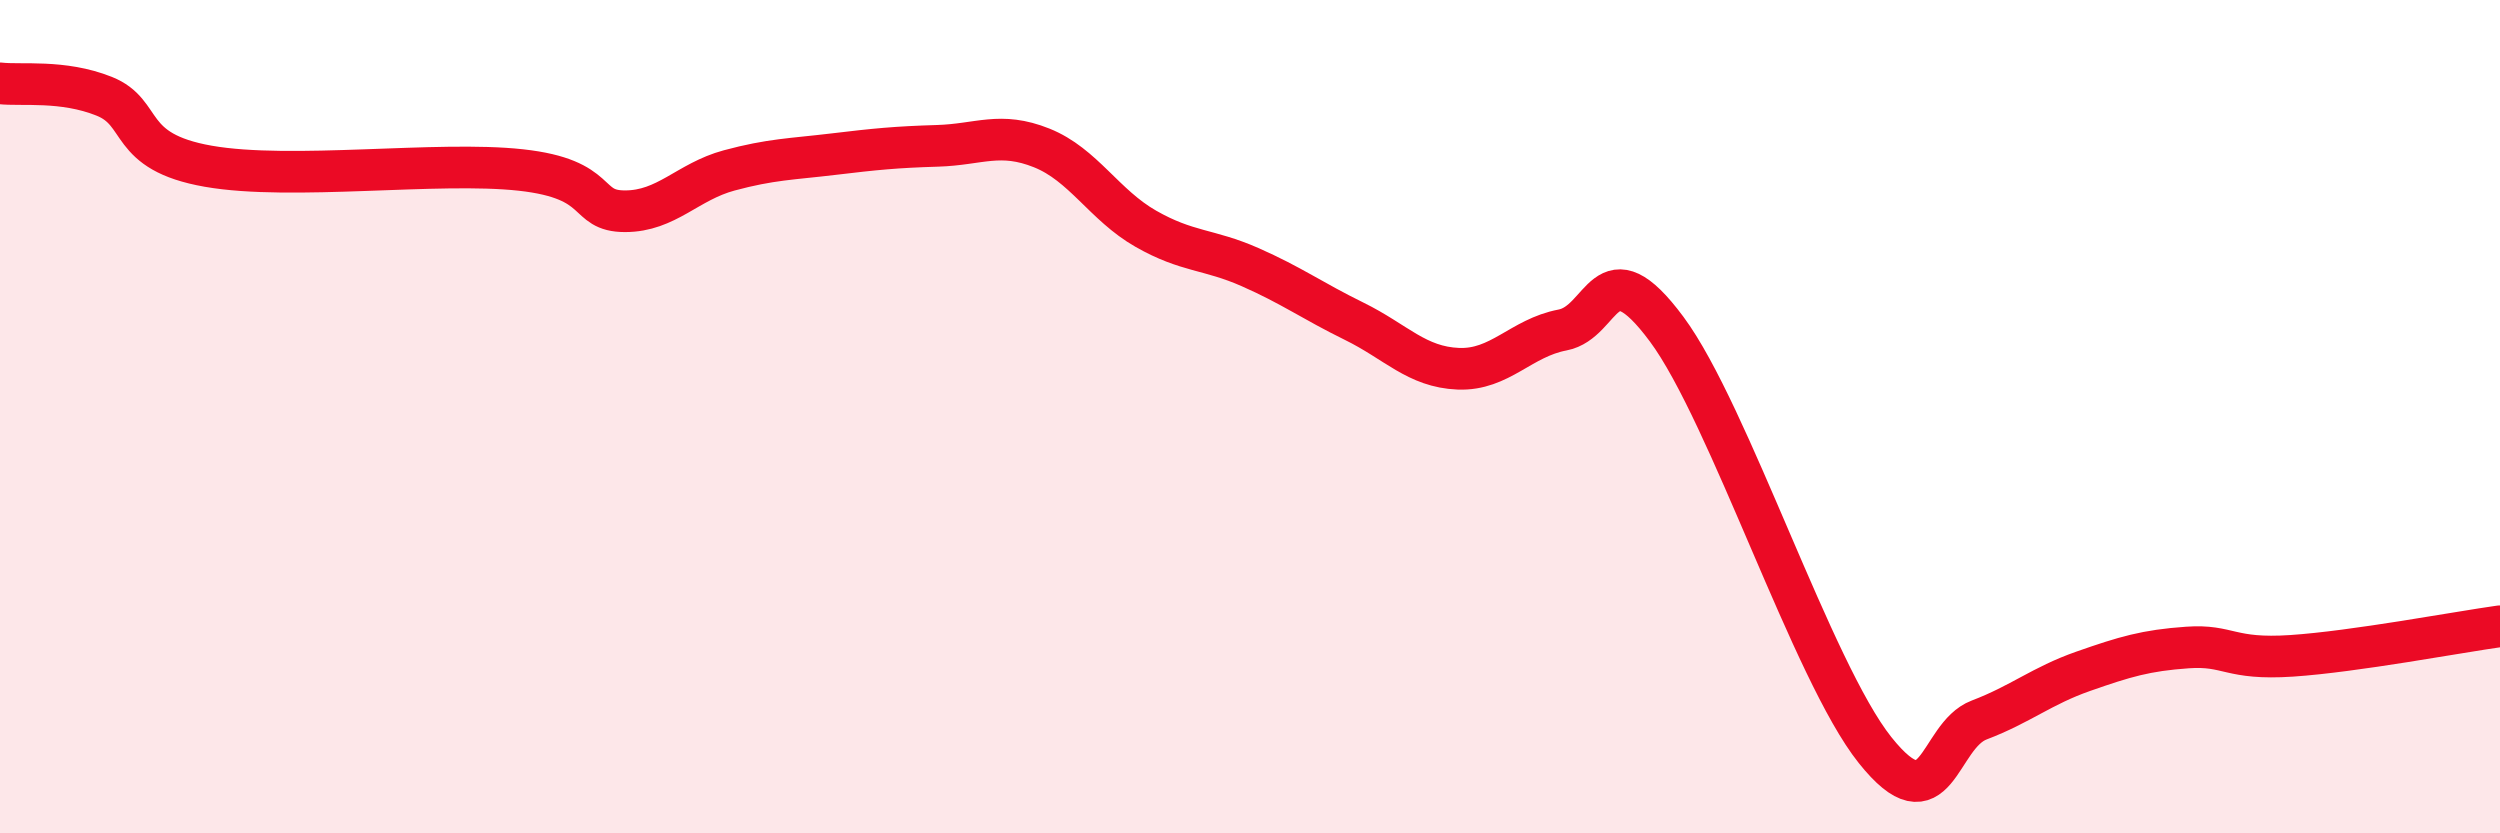 
    <svg width="60" height="20" viewBox="0 0 60 20" xmlns="http://www.w3.org/2000/svg">
      <path
        d="M 0,2 C 0.5,2.06 1.5,1.91 2.5,2.31 C 3.5,2.71 3,3.64 5,3.99 C 7,4.34 10.5,3.86 12.5,4.08 C 14.5,4.3 14,5.07 15,5.07 C 16,5.07 16.5,4.36 17.5,4.09 C 18.5,3.82 19,3.82 20,3.7 C 21,3.58 21.5,3.53 22.5,3.5 C 23.5,3.47 24,3.15 25,3.55 C 26,3.95 26.5,4.92 27.5,5.49 C 28.5,6.06 29,5.97 30,6.41 C 31,6.85 31.5,7.22 32.5,7.71 C 33.5,8.2 34,8.81 35,8.85 C 36,8.89 36.5,8.11 37.5,7.92 C 38.5,7.73 38.5,5.88 40,7.9 C 41.5,9.92 43.5,16.12 45,18 C 46.5,19.88 46.5,17.66 47.5,17.28 C 48.5,16.9 49,16.46 50,16.11 C 51,15.76 51.5,15.61 52.5,15.54 C 53.5,15.47 53.5,15.84 55,15.74 C 56.5,15.64 59,15.17 60,15.03L60 20L0 20Z"
        fill="#EB0A25"
        opacity="0.1"
        stroke-linecap="round"
        stroke-linejoin="round"
      />
      <path
        d="M 0,2 C 0.5,2.06 1.5,1.91 2.5,2.31 C 3.5,2.71 3,3.64 5,3.99 C 7,4.34 10.5,3.86 12.5,4.08 C 14.5,4.3 14,5.07 15,5.07 C 16,5.07 16.5,4.36 17.5,4.09 C 18.5,3.82 19,3.82 20,3.7 C 21,3.58 21.5,3.53 22.5,3.5 C 23.5,3.47 24,3.15 25,3.55 C 26,3.95 26.5,4.92 27.5,5.49 C 28.5,6.06 29,5.97 30,6.41 C 31,6.85 31.5,7.22 32.5,7.71 C 33.5,8.2 34,8.81 35,8.85 C 36,8.89 36.5,8.11 37.5,7.92 C 38.5,7.73 38.5,5.88 40,7.9 C 41.5,9.92 43.5,16.12 45,18 C 46.5,19.88 46.5,17.66 47.5,17.28 C 48.5,16.9 49,16.46 50,16.11 C 51,15.76 51.5,15.61 52.5,15.54 C 53.5,15.47 53.5,15.84 55,15.74 C 56.5,15.64 59,15.17 60,15.03"
        stroke="#EB0A25"
        stroke-width="1"
        fill="none"
        stroke-linecap="round"
        stroke-linejoin="round"
      />
    </svg>
  